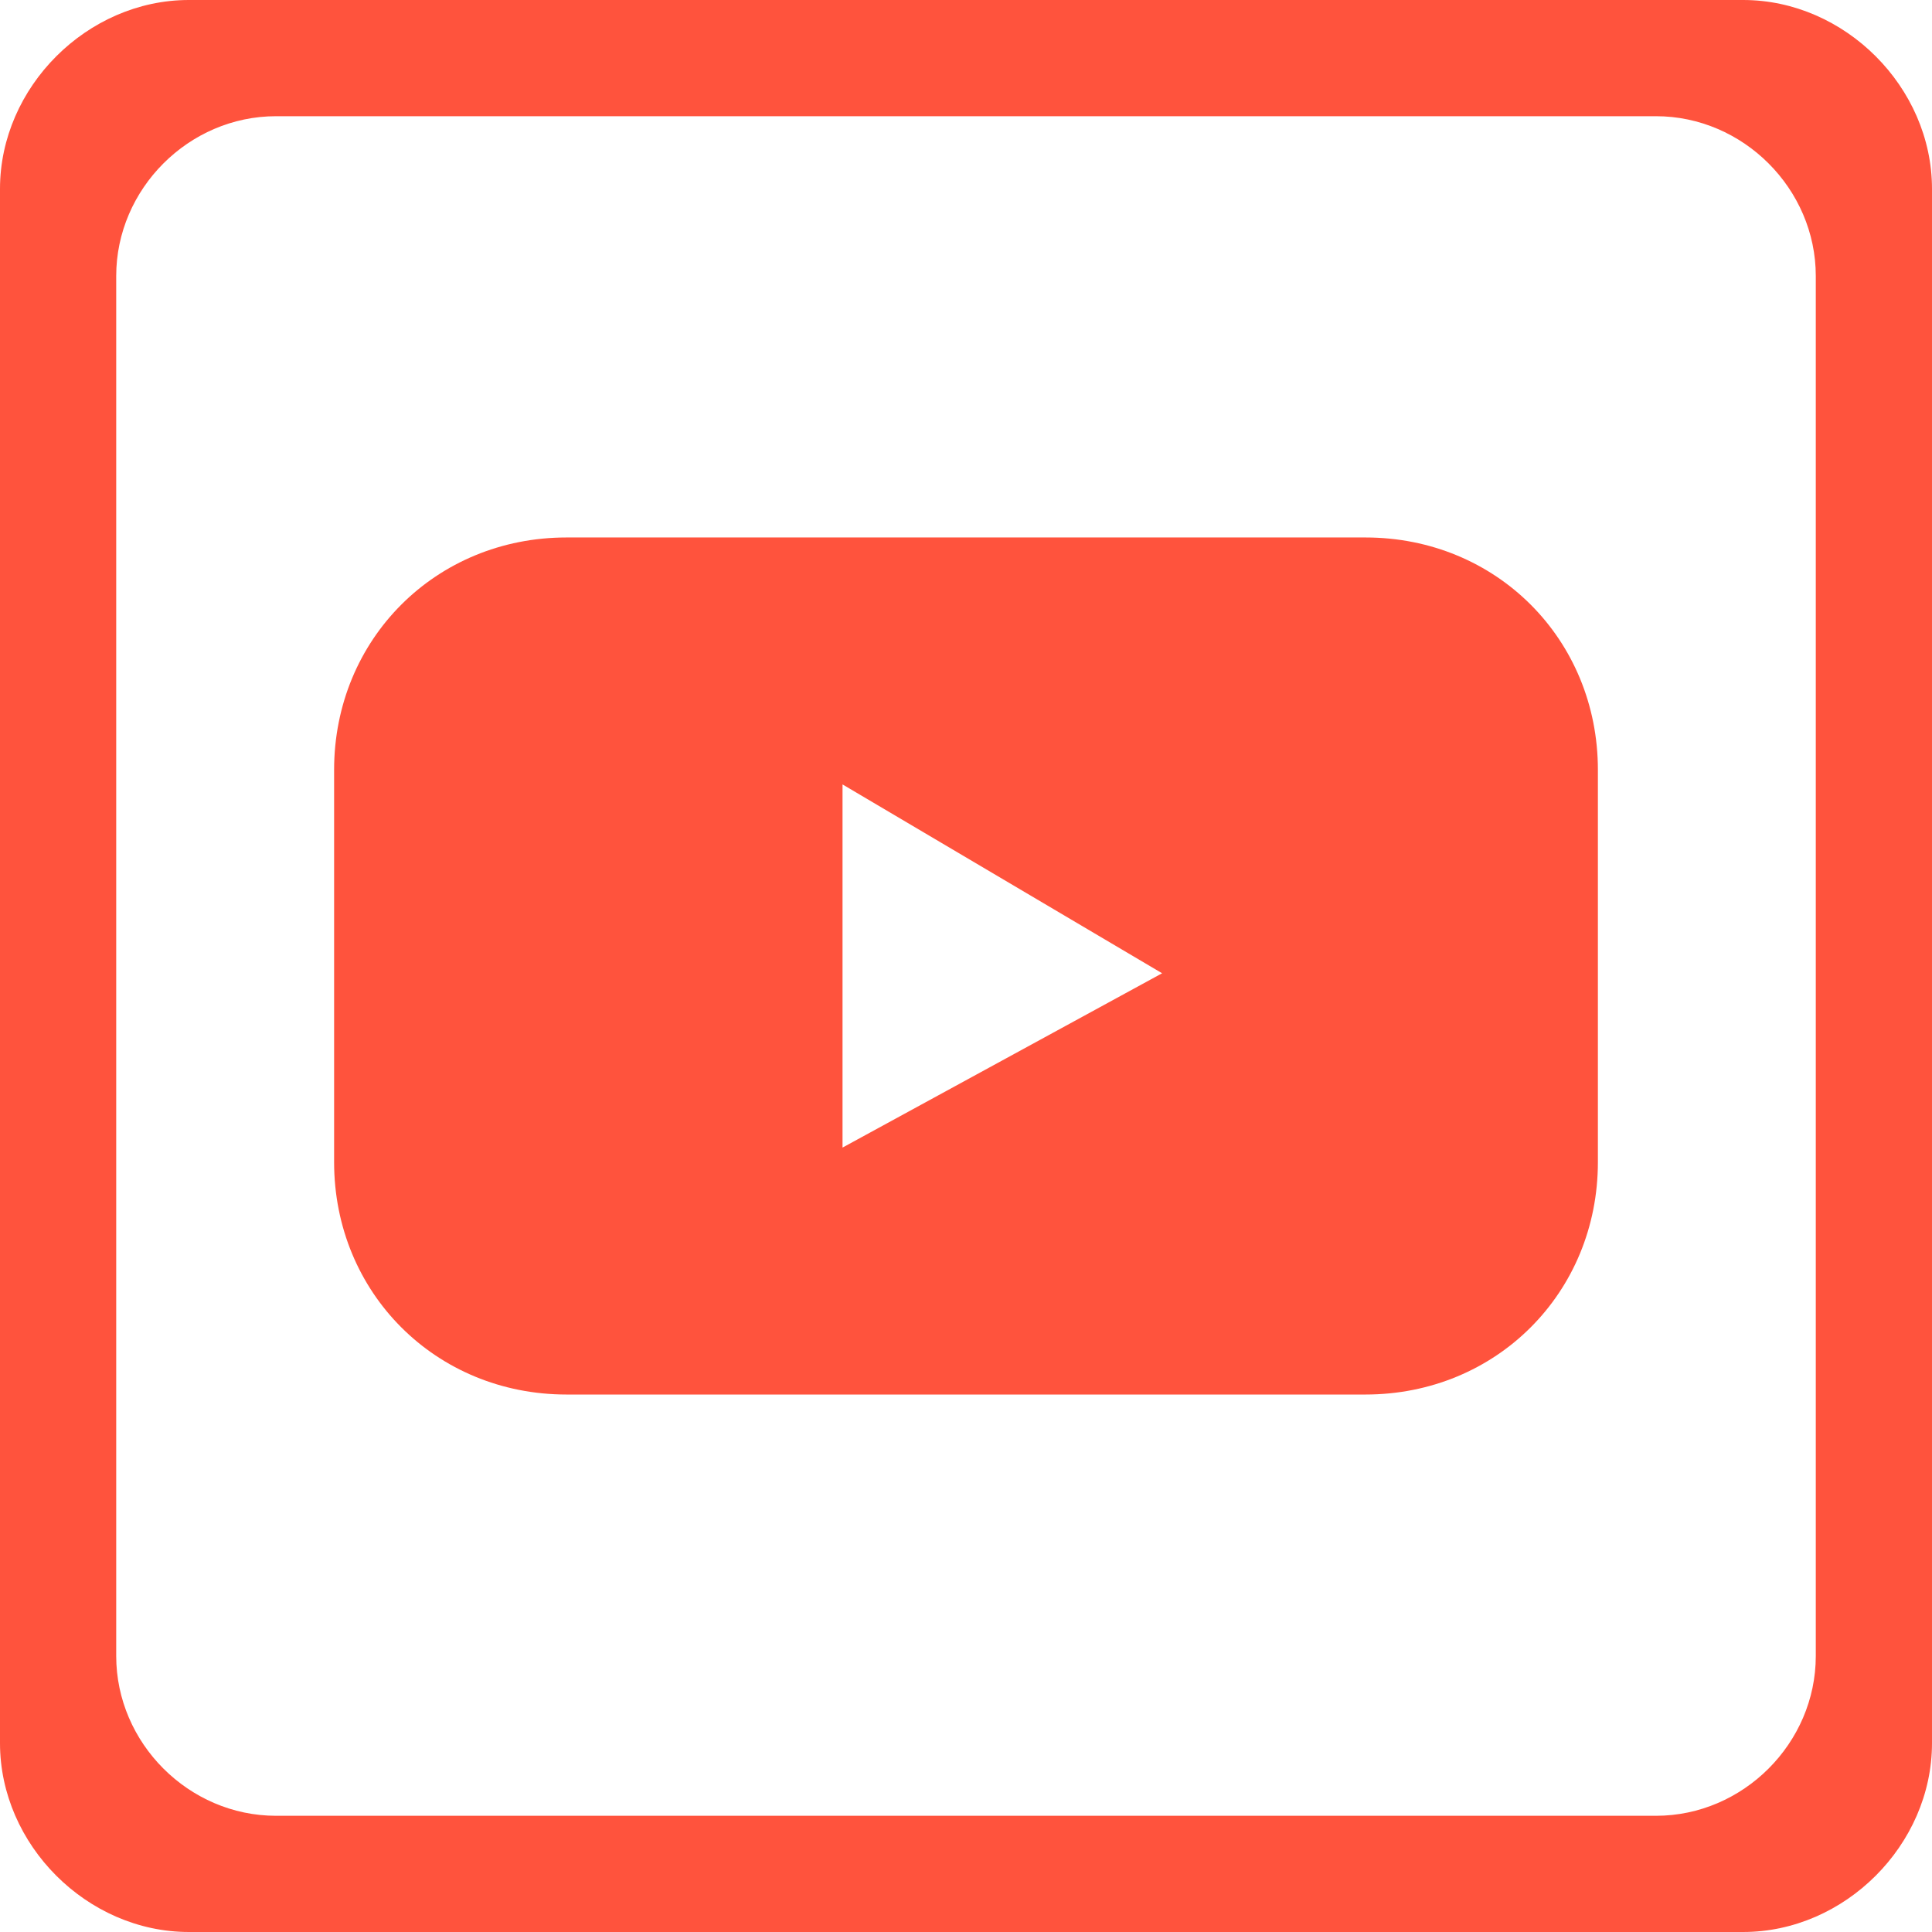 <?xml version="1.0" encoding="UTF-8" standalone="no"?><svg xmlns="http://www.w3.org/2000/svg" xmlns:xlink="http://www.w3.org/1999/xlink" clip-rule="evenodd" fill="#ff533d" fill-rule="evenodd" height="133" image-rendering="optimizeQuality" shape-rendering="geometricPrecision" text-rendering="geometricPrecision" version="1" viewBox="0 0 133 133" width="133"><g><path d="M58 54c0,0 0,25 0,25l22 -12 -22 -13zm-19 -17l55 0c9,0 16,7 16,16l0 27c0,9 -7,16 -16,16l-55 0c-9,0 -16,-7 -16,-16l0 -27c0,-9 7,-16 16,-16l0 0zm-26 -37l107 0c7,0 13,6 13,13l0 107c0,7 -6,13 -13,13l-107 0c-7,0 -13,-6 -13,-13l0 -107c0,-7 6,-13 13,-13zm6 8l95 0c6,0 11,5 11,11l0 95c0,6 -5,11 -11,11l-95 0c-6,0 -11,-5 -11,-11l0 -95c0,-6 5,-11 11,-11z"/></g></svg>